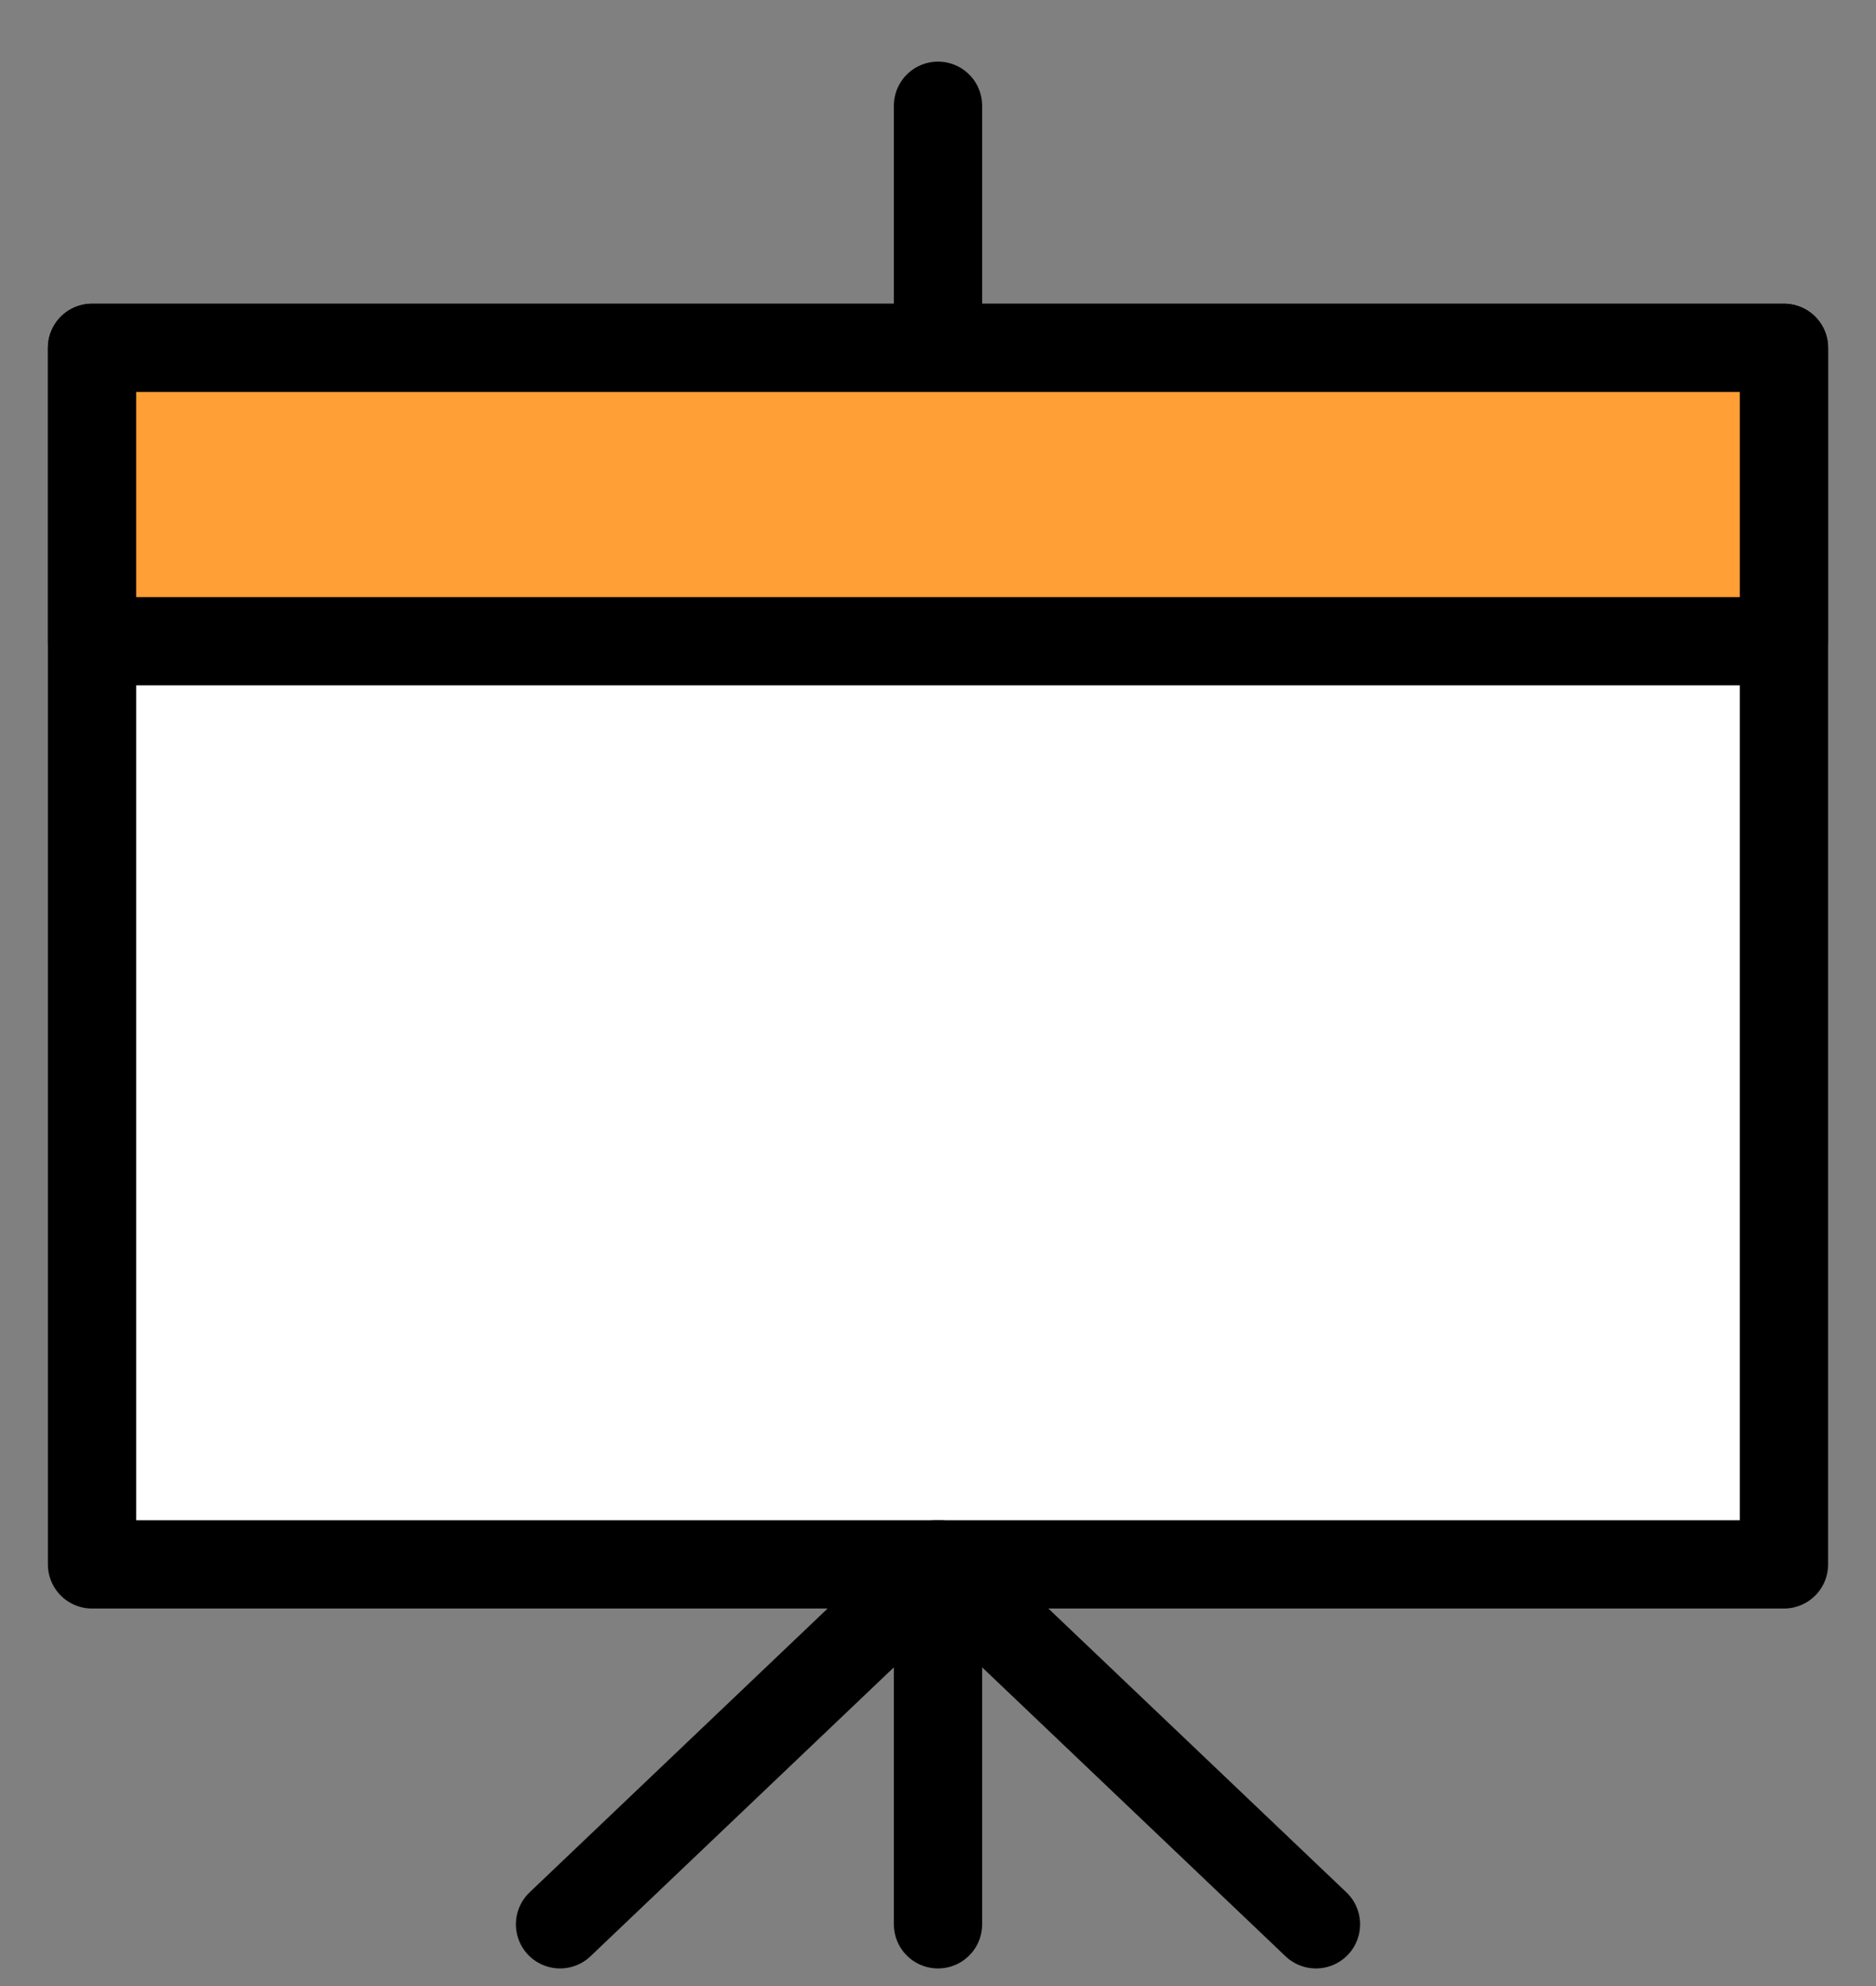 <svg width="34" height="36" viewBox="0 0 34 36" fill="none" xmlns="http://www.w3.org/2000/svg">
<rect x="0" y="0" width="34" height="36" fill="#808080" stroke="none"/>
<g clip-path="url(#clip0_74_5628)">
<path d="M32.332 6.305H1.668V28.357H32.332V6.305Z" fill="white" stroke="black" stroke-width="1.6" stroke-linecap="round" stroke-linejoin="round"/>
<path d="M17 28.356V34.881" stroke="black" stroke-width="1.6" stroke-linecap="round" stroke-linejoin="round"/>
<path d="M23.85 34.881L17 28.356L10.15 34.881" stroke="black" stroke-width="1.6" stroke-linecap="round" stroke-linejoin="round"/>
<path d="M17 6.305V1.917" stroke="black" stroke-width="1.6" stroke-linecap="round" stroke-linejoin="round"/>
<path d="M32.332 6.305H1.668V11.623H32.332V6.305Z" fill="#FF9F35" stroke="black" stroke-width="1.6" stroke-linecap="round" stroke-linejoin="round"/>
</g>
<defs>
<clipPath id="clip0_74_5628">
<rect width="32.7" height="35" fill="white" transform="translate(0.65 0.899)"/>
</clipPath>
</defs>
</svg>
